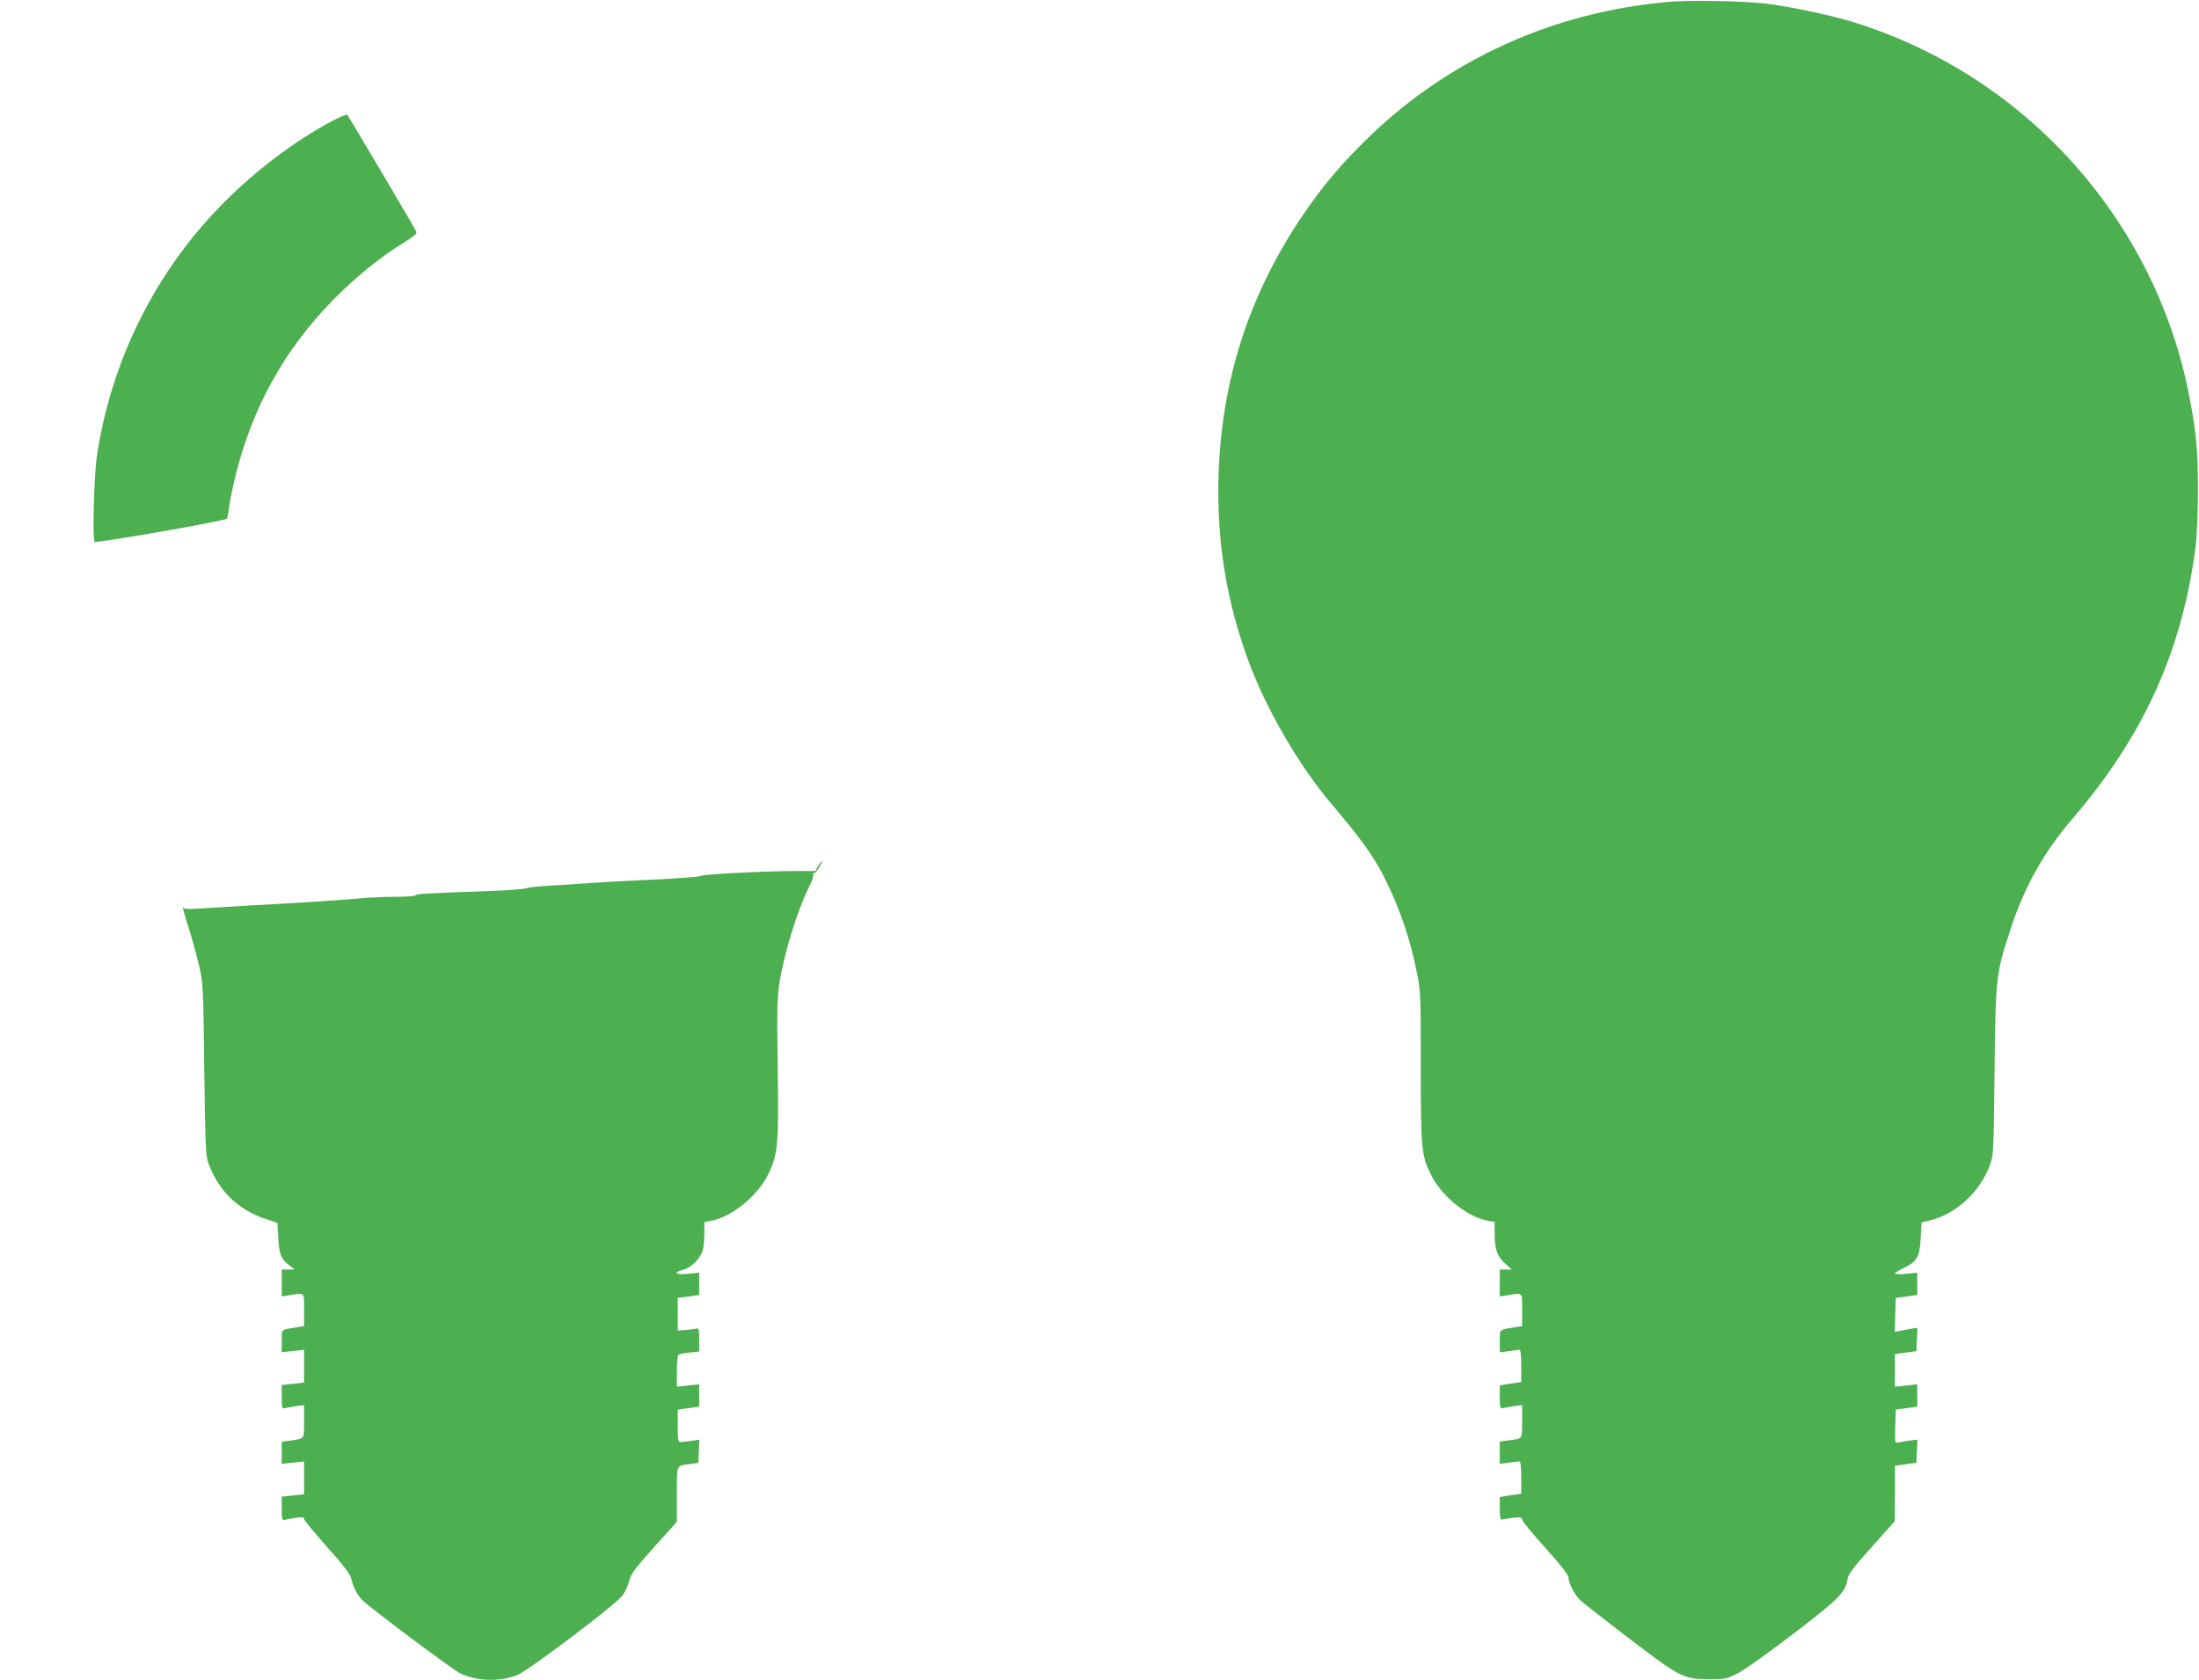 <?xml version="1.0" standalone="no"?>
<!DOCTYPE svg PUBLIC "-//W3C//DTD SVG 20010904//EN"
 "http://www.w3.org/TR/2001/REC-SVG-20010904/DTD/svg10.dtd">
<svg version="1.0" xmlns="http://www.w3.org/2000/svg"
 width="1280pt" height="978pt" viewBox="0 0 1280 978"
 preserveAspectRatio="xMidYMid meet">
<g transform="translate(0,978) scale(0.1,-0.1)"
fill="#4caf50" stroke="none">
<path d="M9711 9769 c-668 -59 -1274 -333 -1744 -788 -163 -158 -272 -288
-392 -466 -306 -456 -466 -953 -482 -1505 -11 -380 45 -727 174 -1078 103
-280 299 -617 488 -837 119 -140 195 -239 245 -320 107 -173 199 -414 244
-640 26 -124 26 -134 26 -563 0 -490 4 -524 66 -642 62 -119 214 -239 326
-256 l38 -7 0 -66 c0 -93 14 -133 60 -175 l40 -36 -35 0 -35 0 0 -78 0 -79 48
8 c88 14 82 20 82 -86 l0 -94 -37 -6 c-101 -17 -93 -9 -93 -82 l0 -65 53 7
c28 4 57 8 62 9 6 0 10 -36 10 -94 l0 -95 -62 -9 -63 -10 0 -68 c0 -61 2 -69
18 -65 9 3 38 8 65 12 l47 6 0 -95 c0 -106 5 -99 -82 -111 l-48 -6 0 -65 0
-65 53 7 c28 4 57 7 62 8 6 1 10 -36 10 -94 l0 -95 -62 -9 -63 -10 0 -67 c0
-50 3 -67 13 -64 6 2 36 6 65 10 43 5 52 3 52 -10 0 -9 61 -83 135 -165 89
-98 135 -158 135 -172 1 -36 34 -100 71 -135 19 -17 147 -118 284 -222 293
-224 314 -235 461 -235 95 -1 104 1 170 34 38 19 183 123 323 230 265 203 302
240 315 317 5 31 32 67 141 188 l134 150 1 162 0 161 63 9 62 8 3 68 3 67 -43
-5 c-24 -4 -53 -8 -66 -11 -23 -5 -23 -4 -20 93 l3 98 63 8 62 9 0 65 0 65
-65 -7 -65 -7 0 95 0 95 63 9 62 8 3 68 3 68 -38 -6 c-21 -4 -51 -9 -66 -12
l-28 -5 3 99 3 98 63 8 62 9 0 65 0 65 -65 -7 c-36 -3 -65 -3 -65 2 0 4 24 19
52 33 77 37 92 63 98 173 l5 91 48 12 c155 39 291 164 350 322 21 55 22 77 27
547 6 555 8 568 96 835 80 242 192 441 354 630 419 487 644 985 721 1595 7 55
13 199 13 320 0 232 -10 339 -50 546 -199 1033 -962 1879 -1972 2185 -134 40
-364 88 -502 104 -135 15 -437 20 -559 9z"/>
<path d="M1930 9074 c-213 -114 -440 -285 -624 -470 -397 -398 -658 -917 -742
-1479 -17 -115 -27 -485 -13 -499 9 -9 762 122 769 135 4 6 11 38 14 70 4 32
20 111 36 176 97 397 282 732 564 1022 130 133 278 254 405 331 63 39 89 59
85 70 -5 15 -392 669 -403 682 -3 4 -44 -13 -91 -38z"/>
<path d="M4763 4740 l-17 -30 -116 0 c-193 -1 -541 -19 -553 -29 -7 -5 -129
-14 -272 -21 -143 -6 -309 -16 -370 -20 -60 -5 -164 -11 -230 -15 -66 -4 -129
-10 -140 -15 -11 -5 -90 -11 -175 -15 -414 -15 -470 -18 -470 -26 0 -5 -51 -9
-112 -9 -62 0 -160 -4 -218 -10 -128 -11 -354 -26 -640 -41 -118 -7 -252 -15
-298 -18 -47 -3 -82 -2 -82 3 0 5 -2 7 -5 5 -2 -3 11 -53 31 -113 19 -59 46
-158 61 -219 26 -111 26 -118 32 -612 6 -439 8 -506 24 -546 61 -166 179 -277
347 -329 l55 -18 5 -88 c6 -98 14 -120 62 -158 l33 -26 -37 0 -38 0 0 -78 0
-79 47 8 c89 14 83 20 83 -86 l0 -94 -37 -6 c-101 -17 -93 -9 -93 -81 l0 -65
65 7 65 7 0 -96 0 -95 -65 -7 -65 -7 0 -70 c0 -61 2 -69 18 -65 9 3 38 8 65
12 l47 6 0 -95 c0 -106 5 -99 -82 -112 l-48 -6 0 -64 0 -65 65 7 65 7 0 -96 0
-95 -65 -7 -65 -7 0 -70 c0 -61 2 -69 18 -65 9 3 38 8 65 12 35 5 47 3 47 -7
0 -7 60 -80 134 -163 99 -111 136 -159 141 -185 9 -45 37 -100 67 -127 57 -54
527 -405 566 -423 98 -47 226 -51 332 -11 62 24 563 402 611 461 16 19 34 58
41 86 12 45 32 72 146 199 l132 147 0 160 c0 176 -5 165 76 176 l49 7 3 67 3
68 -48 -7 c-26 -3 -55 -7 -63 -7 -12 -1 -15 16 -15 94 l0 95 63 8 62 9 0 65 0
65 -65 -7 -65 -7 0 90 c0 51 4 94 10 97 6 4 35 9 65 12 l55 6 0 69 c0 61 -2
69 -17 64 -10 -2 -38 -6 -63 -8 l-45 -3 0 95 0 95 63 8 62 9 0 65 0 65 -65 -7
c-73 -7 -90 8 -27 24 46 13 99 65 112 112 6 18 10 64 10 100 l0 66 35 6 c122
20 278 147 340 278 54 115 58 171 52 617 -5 320 -3 411 9 485 30 185 105 429
176 570 16 32 26 63 22 69 -4 6 -3 9 2 5 5 -3 20 12 32 34 12 21 20 39 18 39
-3 0 -13 -13 -23 -30z"/>
</g>
</svg>
